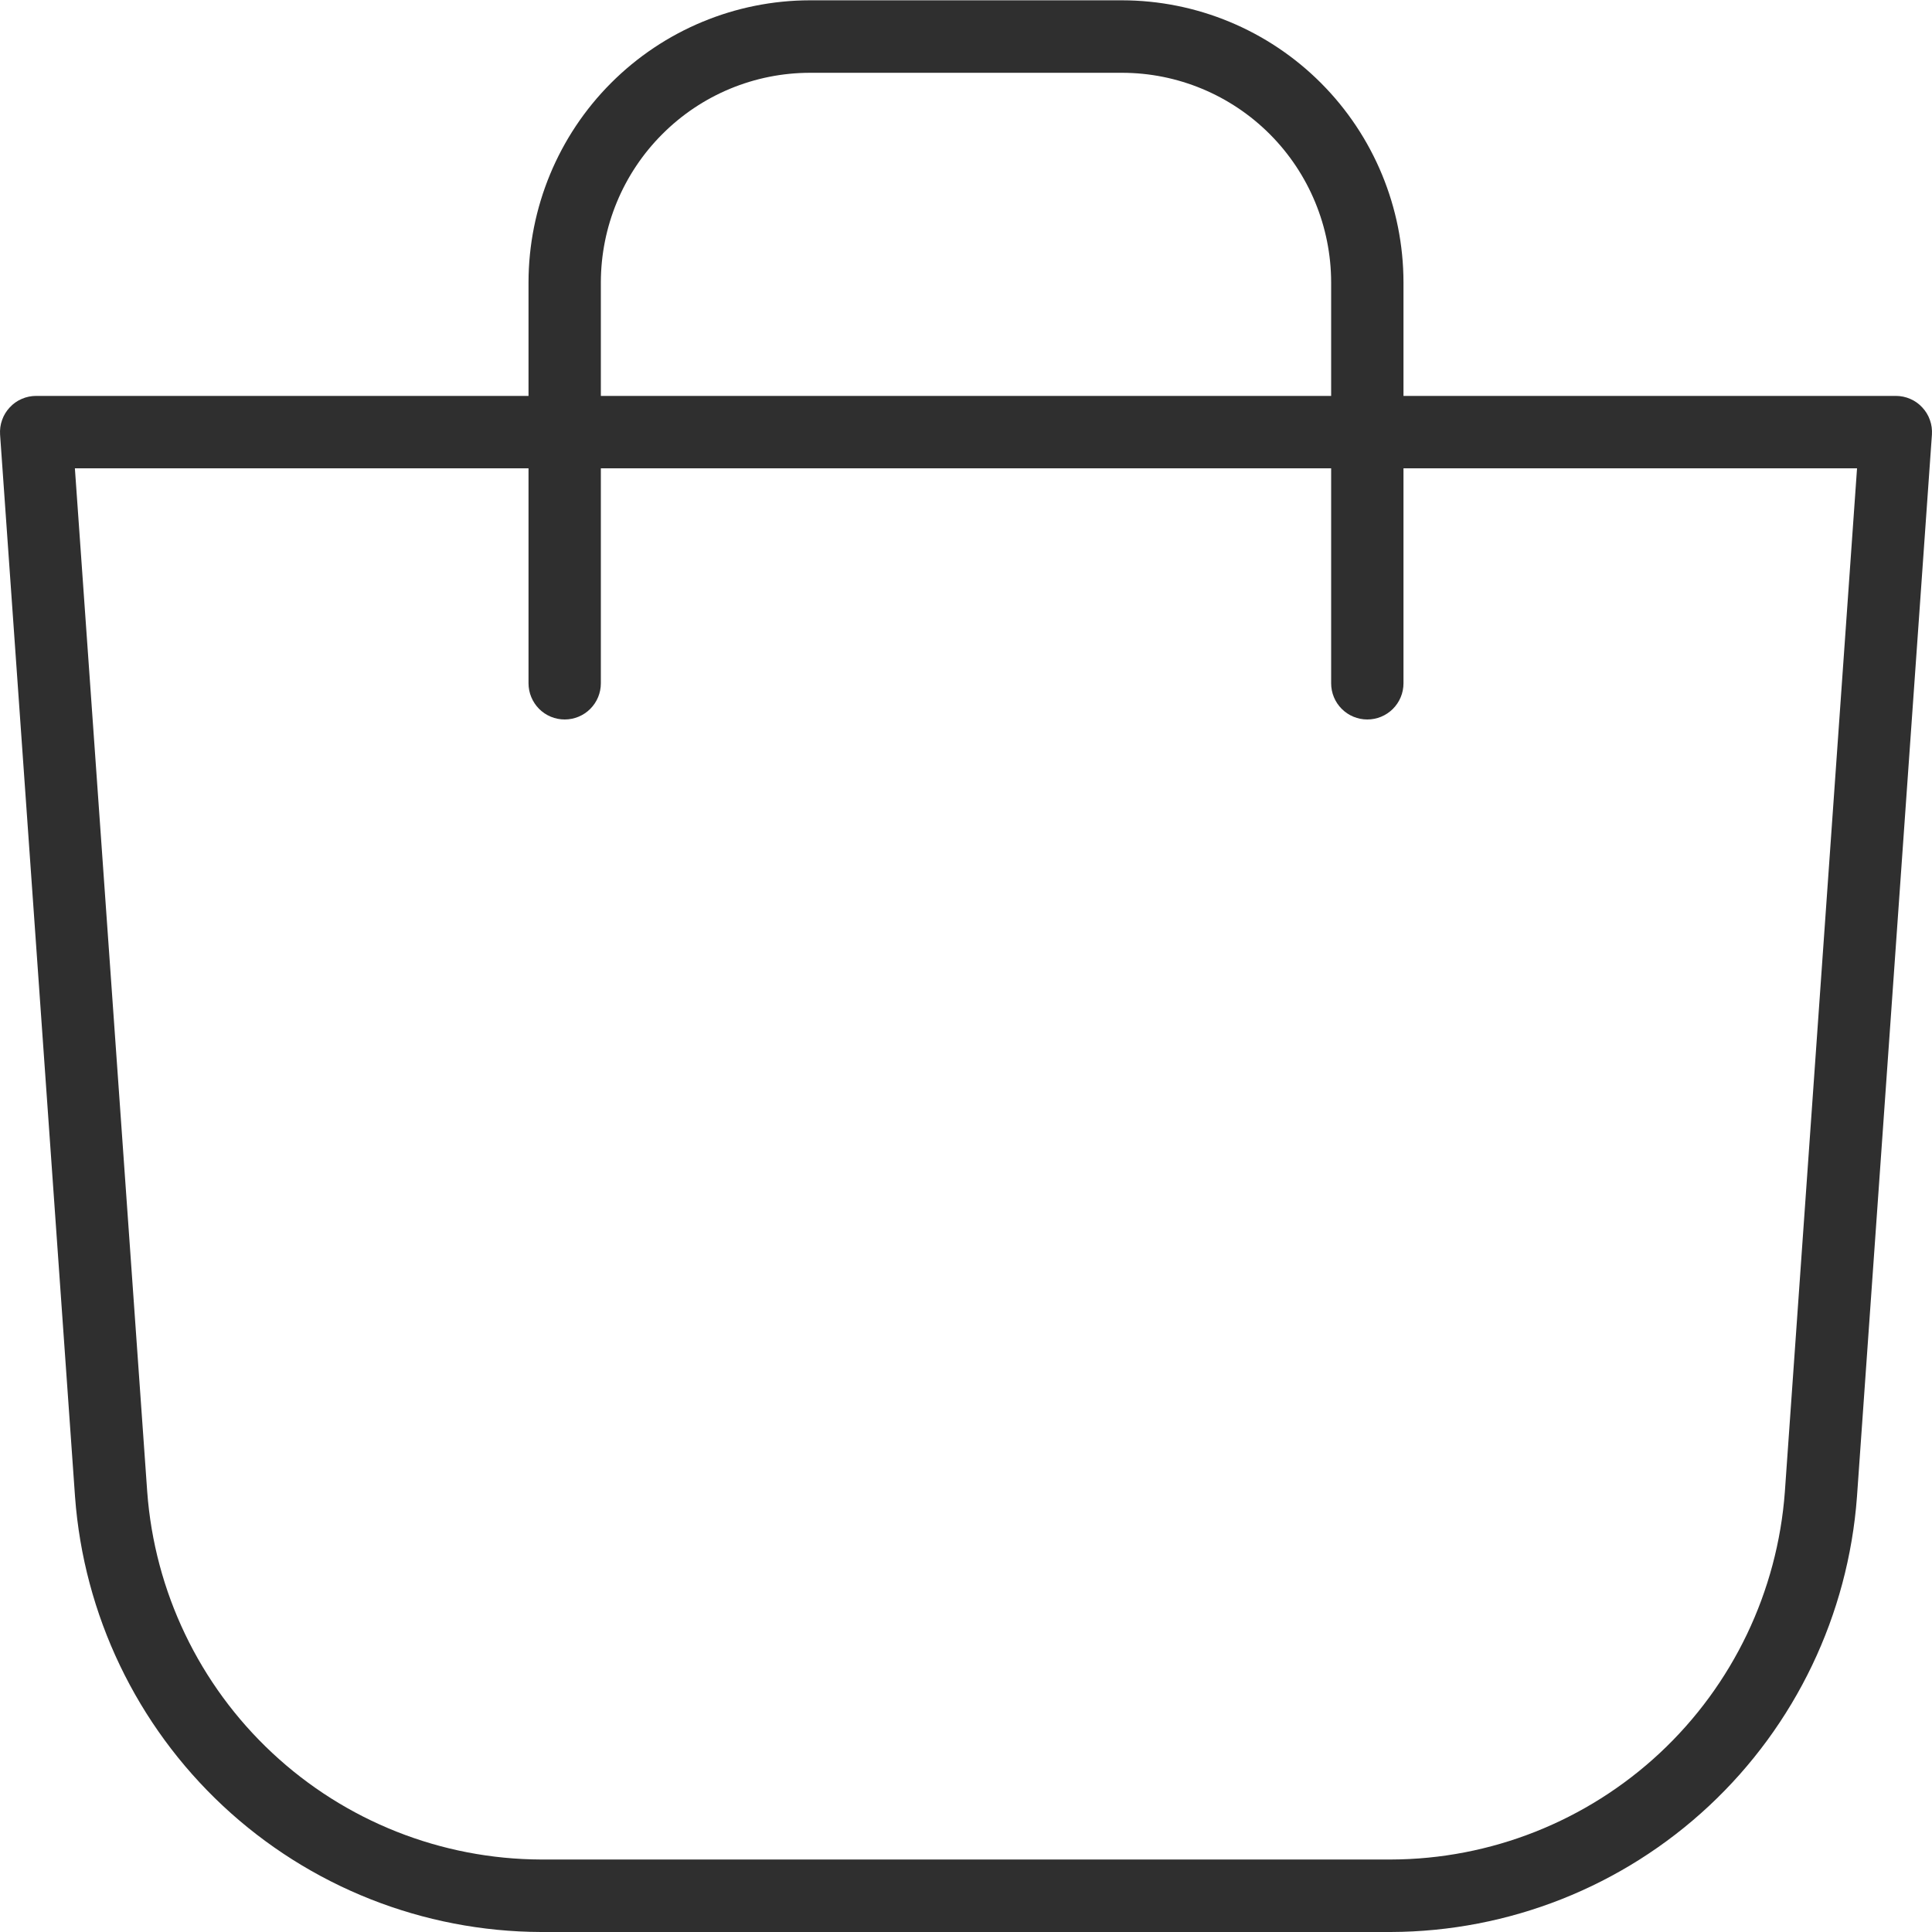 <?xml version="1.0" encoding="UTF-8"?> <svg xmlns="http://www.w3.org/2000/svg" width="25" height="25" viewBox="0 0 25 25" fill="none"> <path d="M24.874 5.272C24.831 5.225 24.778 5.187 24.719 5.162C24.66 5.136 24.596 5.123 24.532 5.123H18.161V3.654C18.16 2.686 17.776 1.758 17.093 1.074C16.41 0.39 15.484 0.005 14.518 0.004H10.481C9.516 0.005 8.59 0.39 7.907 1.074C7.224 1.758 6.84 2.686 6.839 3.654V5.123H0.468C0.404 5.123 0.34 5.136 0.281 5.162C0.222 5.187 0.169 5.225 0.126 5.272C0.082 5.319 0.048 5.374 0.027 5.435C0.005 5.496 -0.003 5.56 0.001 5.624L0.971 19.369C1.084 20.896 1.768 22.325 2.886 23.369C4.004 24.413 5.474 24.995 7.002 25H17.997C19.526 24.995 20.996 24.413 22.114 23.369C23.232 22.325 23.916 20.896 24.029 19.369L24.514 12.497L24.999 5.624C25.003 5.56 24.995 5.496 24.973 5.435C24.952 5.374 24.918 5.319 24.874 5.272ZM7.775 3.654C7.776 2.935 8.061 2.245 8.569 1.737C9.076 1.228 9.764 0.942 10.482 0.942H14.519C15.237 0.942 15.925 1.229 16.432 1.737C16.939 2.245 17.224 2.935 17.225 3.654V5.123H7.775V3.654ZM23.096 19.303C23.001 20.594 22.423 21.802 21.478 22.684C20.532 23.566 19.289 24.059 17.997 24.062H7.002C5.711 24.058 4.468 23.566 3.523 22.683C2.578 21.801 2 20.594 1.905 19.303L0.969 6.06H6.839V8.842C6.839 8.966 6.889 9.085 6.976 9.173C7.064 9.261 7.183 9.31 7.307 9.31C7.431 9.31 7.55 9.261 7.638 9.173C7.726 9.085 7.775 8.966 7.775 8.842V6.06H17.225V8.842C17.225 8.966 17.274 9.085 17.362 9.173C17.45 9.261 17.569 9.31 17.693 9.31C17.817 9.31 17.936 9.261 18.024 9.173C18.112 9.085 18.161 8.966 18.161 8.842V6.06H24.03L23.096 19.303Z" fill="#2F2F2F"></path> </svg> 